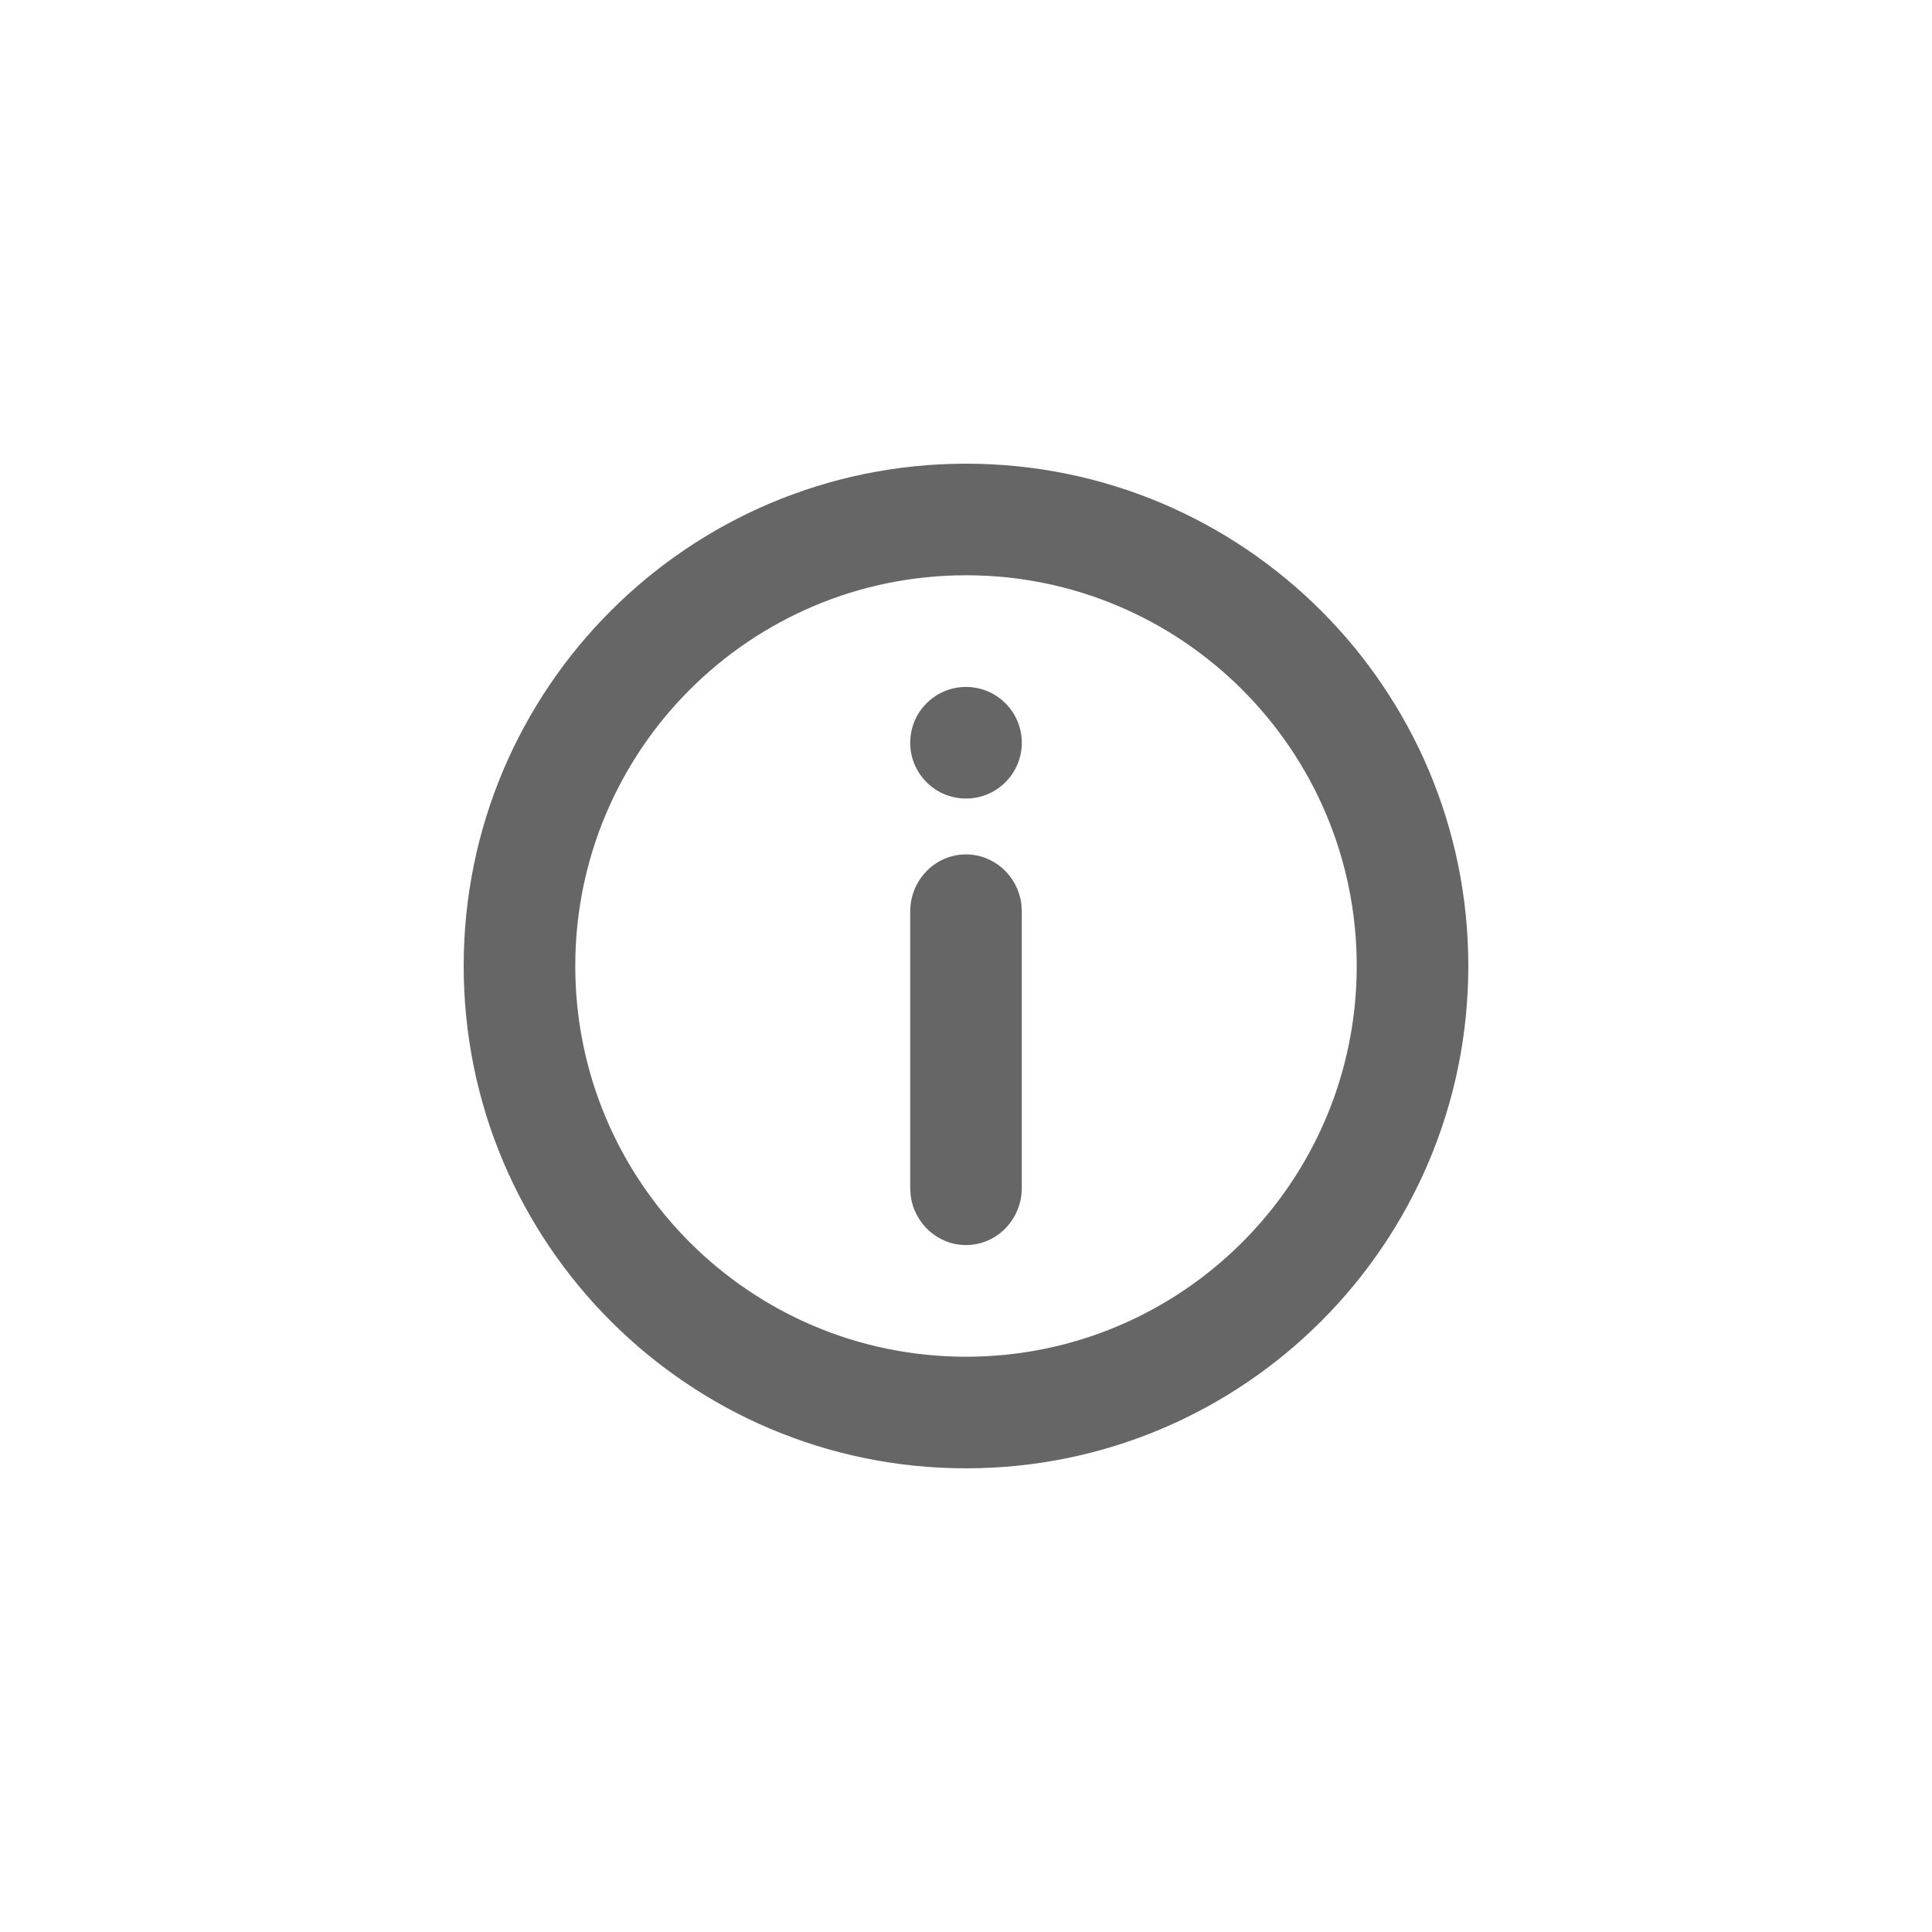 <?xml version="1.0" encoding="UTF-8"?>
<svg width="25px" height="25px" viewBox="0 0 25 25" version="1.1" xmlns="http://www.w3.org/2000/svg" xmlns:xlink="http://www.w3.org/1999/xlink">
    <!-- Generator: Sketch 59 (86127) - https://sketch.com -->
    <title>Deadpool/Icons/Dark/Misc/Icons-Misc-ProductDetail</title>
    <desc>Created with Sketch.</desc>
    <g id="Deadpool/Icons/Dark/Misc/Icons-Misc-ProductDetail" stroke="none" stroke-width="1" fill="none" fill-rule="evenodd">
        <path d="M12.5,6 C16.09,6 19,8.91 19,12.5 C19,16.09 16.09,19 12.5,19 C8.91,19 6,16.09 6,12.5 C6,8.91 8.91,6 12.5,6 Z M12.5,7.444 C9.708,7.444 7.444,9.708 7.444,12.5 C7.444,15.292 9.708,17.556 12.5,17.556 C15.292,17.556 17.556,15.292 17.556,12.5 C17.556,9.708 15.292,7.444 12.5,7.444 Z M12.5,11.056 C12.866,11.056 13.168,11.334 13.216,11.695 L13.222,11.796 L13.222,15.371 C13.222,15.78 12.899,16.111 12.5,16.111 C12.134,16.111 11.832,15.833 11.784,15.471 L11.778,15.371 L11.778,11.796 C11.778,11.387 12.101,11.056 12.5,11.056 Z M12.5,8.889 C12.899,8.889 13.222,9.212 13.222,9.611 C13.222,10.01 12.899,10.333 12.5,10.333 C12.101,10.333 11.778,10.01 11.778,9.611 C11.778,9.212 12.101,8.889 12.5,8.889 Z" id="Combined-Shape" fill="#666666"></path>
    </g>
</svg>